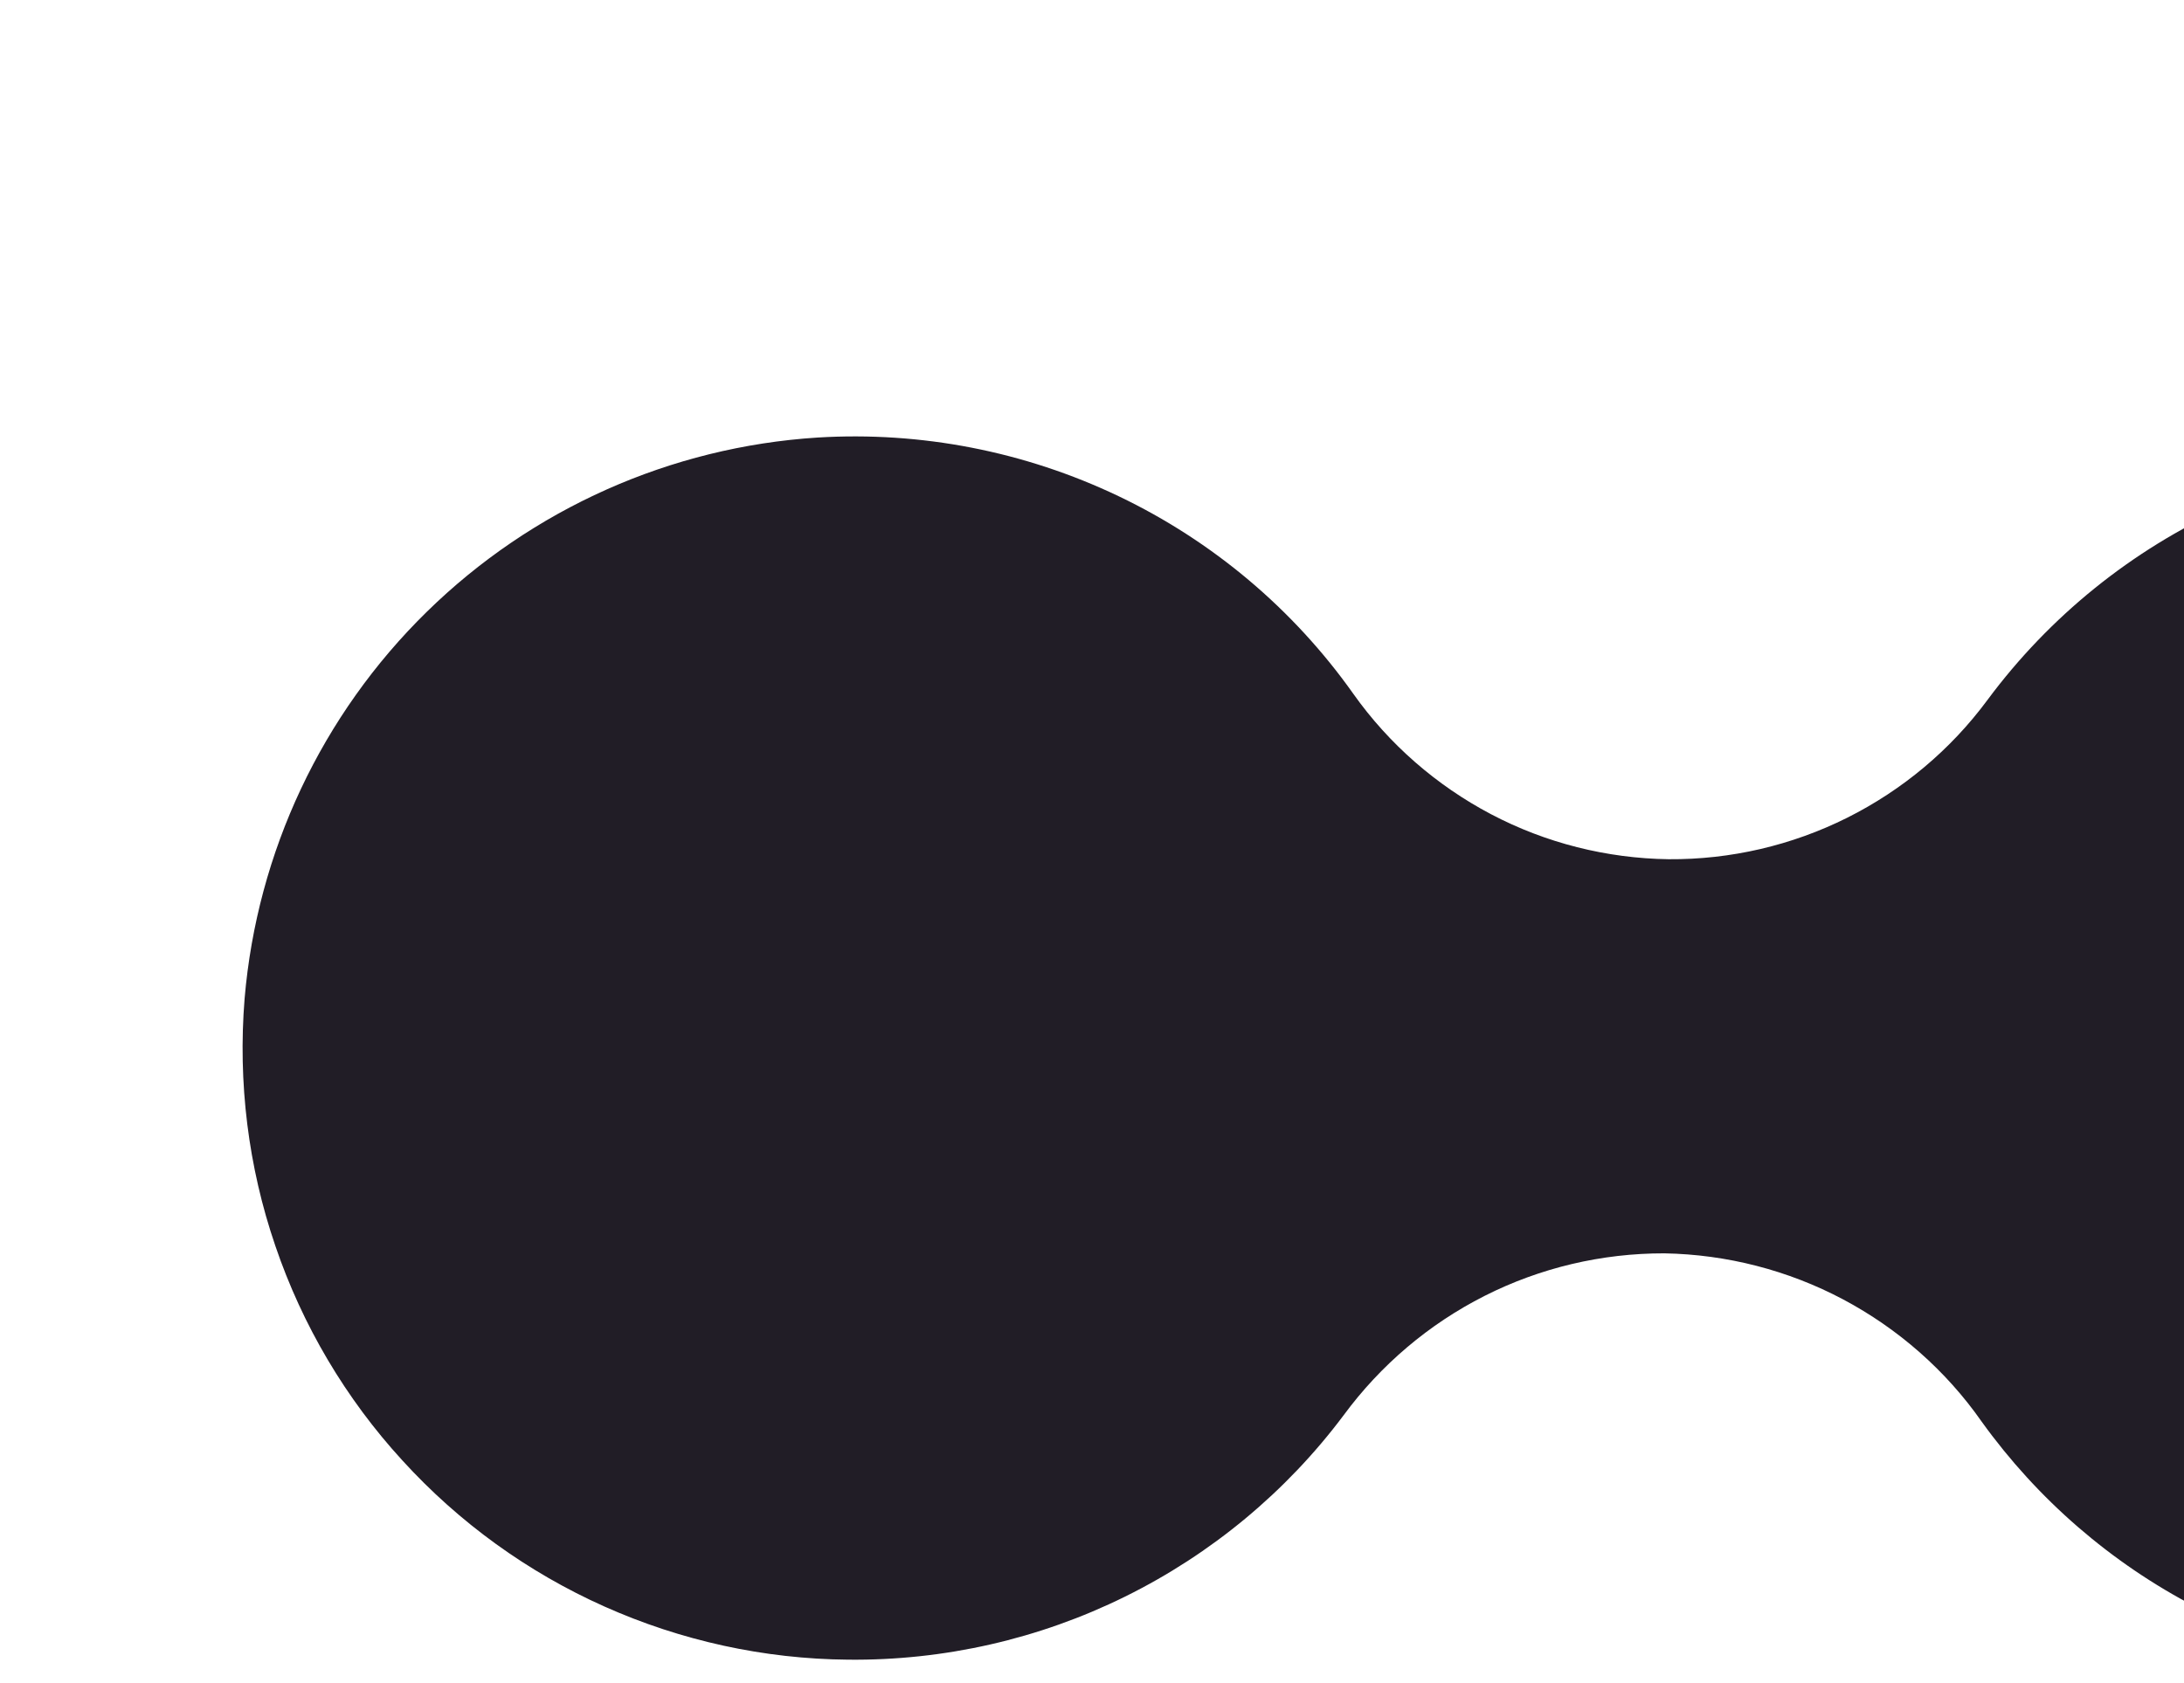 <svg width="1274" height="982" viewBox="0 0 1274 982" fill="none" xmlns="http://www.w3.org/2000/svg">
<path d="M1474.97 265.227C1414.54 260.241 1353.86 270.868 1298.69 295.882C1243.44 320.964 1195.54 359.656 1159.43 408.313C1137.96 437.391 1109.91 460.927 1077.52 477.145C1045.22 493.296 1009.49 501.614 973.311 501.339C937.249 500.838 901.7 491.894 869.768 475.079C837.836 458.263 810.247 434.181 789.399 404.767C754.414 355.35 707.242 315.654 652.522 289.523C597.802 263.392 537.378 251.607 476.889 255.299C391.206 260.769 310.369 296.829 249.015 356.926C187.661 417.023 149.948 497.14 142.683 582.695C138.744 631.571 144.763 680.699 160.648 727.034C176.44 773.436 201.676 816.078 234.748 852.165C267.794 888.412 307.885 917.408 352.595 937.378C397.305 957.347 445.701 967.981 494.725 968.388C550.687 968.984 606.106 956.383 656.322 931.575C706.537 906.767 750.277 870.535 783.813 825.735C805.399 796.43 833.502 772.574 866.008 756.128C898.514 739.683 934.431 731.23 970.888 731.302C1007.34 731.947 1043.09 741.168 1075.15 758.169C1107.29 775.262 1135.08 799.621 1155.94 829.448C1188.61 874.895 1231.51 912.035 1281.13 937.774C1330.81 963.606 1385.94 977.264 1441.84 977.767C1490.86 978.175 1539.41 968.593 1584.62 949.553C1629.76 930.422 1670.43 902.229 1704.22 866.729C1738.01 831.229 1764.16 789.119 1780.93 743.078C1797.69 697.037 1804.93 648.025 1801.91 599.122C1796.49 513.458 1760.47 432.659 1700.4 371.353C1640.33 310.047 1560.22 272.389 1474.65 265.177L1474.97 265.227Z" fill="#211D26"/>
</svg>
